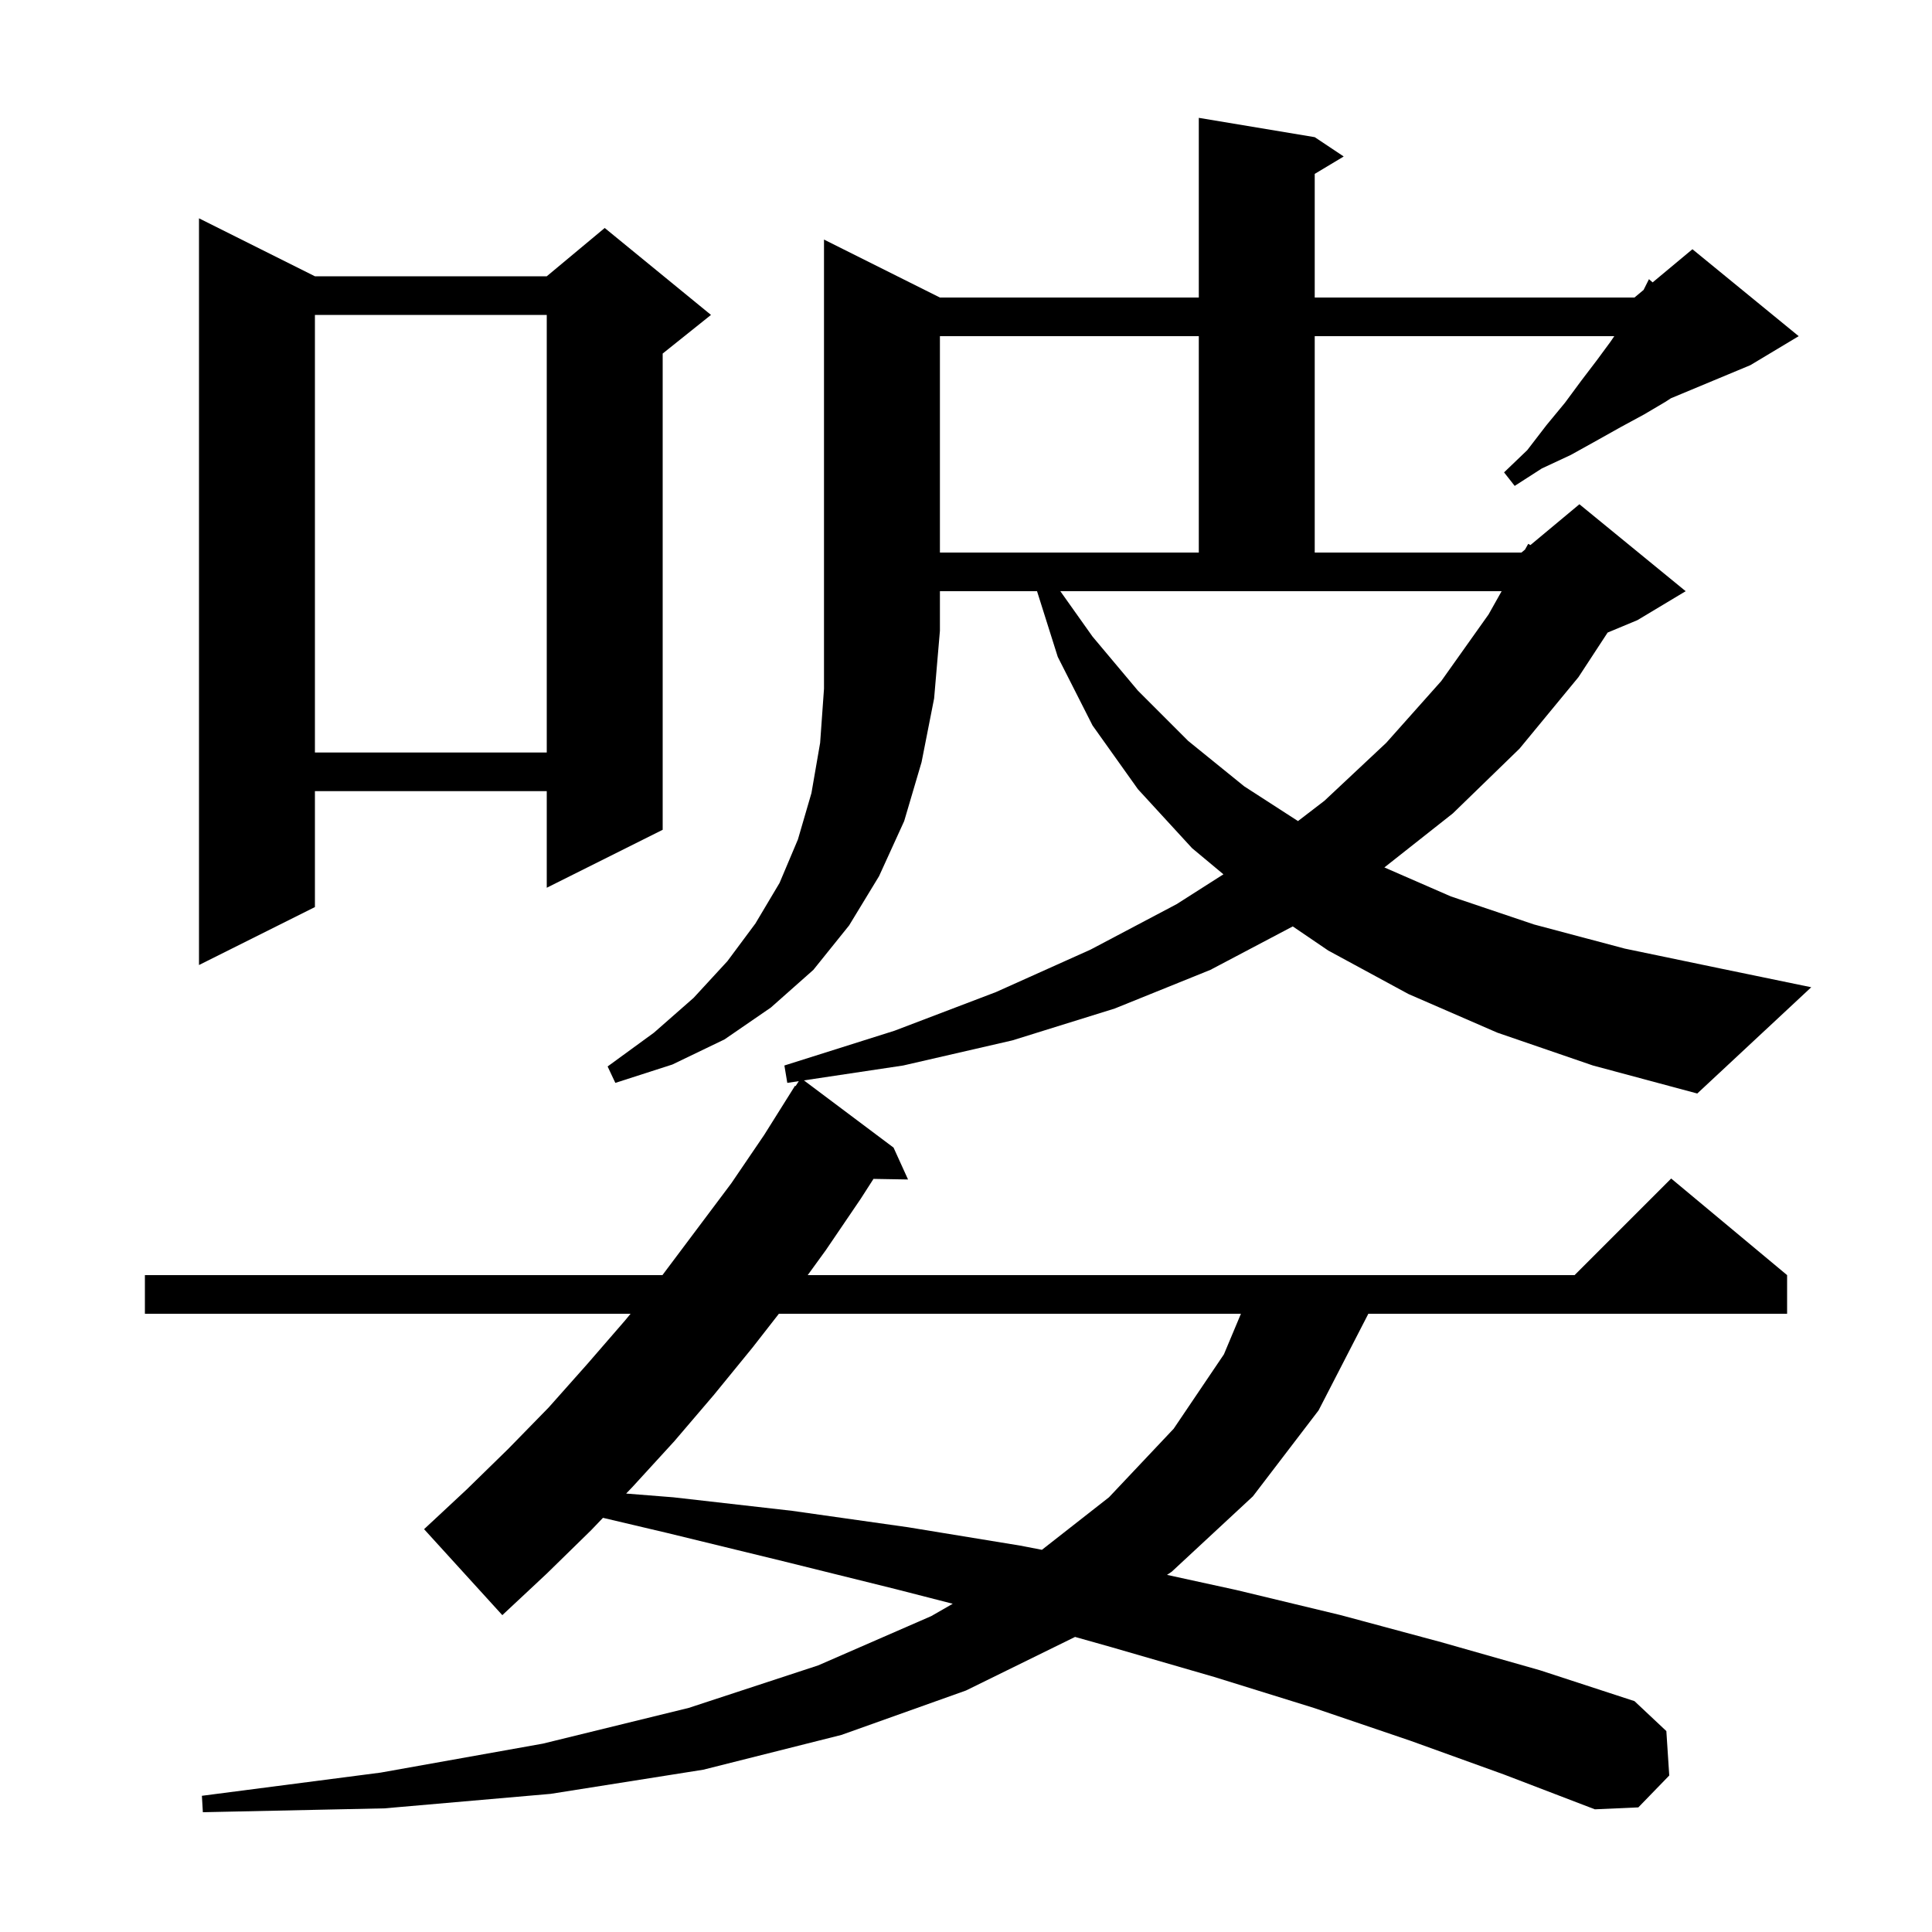 <svg xmlns="http://www.w3.org/2000/svg" xmlns:xlink="http://www.w3.org/1999/xlink" version="1.1" baseProfile="full" viewBox="0 0 200 200" width="200" height="200"><g fill="currentColor"><path d="M 80.63 136.0 L 77.9 139.5 L 73.9 144.4 L 69.8 149.2 L 65.5 153.9 L 64.819 154.613 L 69.7 155.0 L 82.0 156.4 L 94.0 158.1 L 105.6 160.0 L 107.859 160.436 L 114.8 155.0 L 121.5 147.9 L 126.7 140.2 L 128.461 136.0 Z M 97.3 30.8 L 124.1 30.8 L 124.1 12.2 L 136.1 14.2 L 139.1 16.2 L 136.1 18.0 L 136.1 30.8 L 169.2 30.8 L 170.143 30.014 L 170.7 28.9 L 171.08 29.233 L 175.2 25.8 L 186.2 34.8 L 181.2 37.8 L 172.971 41.229 L 172.4 41.6 L 170.2 42.9 L 167.8 44.2 L 165.3 45.6 L 162.6 47.1 L 159.6 48.5 L 156.8 50.3 L 155.7 48.9 L 158.1 46.6 L 160.1 44.0 L 162.0 41.7 L 163.7 39.4 L 165.3 37.3 L 166.7 35.4 L 167.111 34.8 L 136.1 34.8 L 136.1 57.2 L 157.5 57.2 L 157.866 56.895 L 158.2 56.3 L 158.43 56.425 L 163.5 52.2 L 174.5 61.2 L 169.5 64.2 L 166.421 65.483 L 163.4 70.1 L 157.3 77.5 L 150.4 84.2 L 143.311 89.797 L 150.2 92.8 L 158.8 95.7 L 168.2 98.2 L 178.3 100.3 L 187.5 102.2 L 175.7 113.2 L 164.9 110.3 L 155.0 106.9 L 145.8 102.9 L 137.5 98.4 L 133.827 95.902 L 125.3 100.4 L 115.4 104.4 L 104.8 107.7 L 93.5 110.3 L 83.222 111.842 L 92.5 118.8 L 94.0 122.1 L 90.423 122.038 L 89.1 124.1 L 85.5 129.4 L 83.614 132.0 L 163.0 132.0 L 173.0 122.0 L 185.0 132.0 L 185.0 136.0 L 141.648 136.0 L 141.6 136.1 L 136.5 146.0 L 129.7 154.9 L 121.3 162.7 L 120.81 163.031 L 128.0 164.6 L 138.8 167.2 L 149.2 170.0 L 159.4 172.9 L 169.2 176.1 L 172.5 179.2 L 172.8 183.8 L 169.6 187.1 L 165.1 187.3 L 155.7 183.7 L 146.0 180.2 L 136.0 176.8 L 125.7 173.6 L 115.0 170.5 L 111.289 169.454 L 100.0 175.0 L 87.1 179.6 L 72.8 183.2 L 57.0 185.7 L 39.8 187.2 L 21.0 187.6 L 20.9 185.9 L 39.4 183.5 L 56.2 180.5 L 71.3 176.8 L 84.7 172.4 L 96.4 167.3 L 98.627 166.021 L 92.7 164.5 L 81.0 161.6 L 69.1 158.7 L 62.419 157.125 L 61.2 158.4 L 56.6 162.9 L 52.0 167.2 L 43.9 158.3 L 48.3 154.2 L 52.6 150.0 L 56.8 145.7 L 60.8 141.2 L 64.7 136.7 L 65.278 136.0 L 15.0 136.0 L 15.0 132.0 L 68.575 132.0 L 75.7 122.5 L 79.1 117.5 L 82.3 112.4 L 82.359 112.437 L 82.692 111.921 L 81.5 112.1 L 81.2 110.3 L 92.6 106.7 L 103.1 102.7 L 112.9 98.3 L 121.8 93.6 L 126.65 90.508 L 123.4 87.8 L 117.8 81.7 L 113.1 75.1 L 109.5 68.0 L 107.353 61.2 L 97.3 61.2 L 97.3 65.3 L 96.7 72.3 L 95.4 78.9 L 93.6 85.0 L 91.0 90.7 L 87.9 95.8 L 84.2 100.4 L 79.8 104.3 L 75.0 107.6 L 69.6 110.2 L 63.7 112.1 L 62.9 110.4 L 67.7 106.9 L 71.8 103.3 L 75.3 99.5 L 78.2 95.6 L 80.7 91.4 L 82.6 86.9 L 84.0 82.1 L 84.9 76.9 L 85.3 71.3 L 85.3 24.8 Z M 32.6 28.6 L 56.6 28.6 L 62.6 23.6 L 73.6 32.6 L 68.6 36.6 L 68.6 85.9 L 56.6 91.9 L 56.6 81.9 L 32.6 81.9 L 32.6 93.9 L 20.6 99.9 L 20.6 22.6 Z M 113.1 65.9 L 117.8 71.5 L 123.0 76.7 L 128.8 81.4 L 134.367 84.997 L 137.1 82.9 L 143.5 76.9 L 149.2 70.5 L 154.1 63.6 L 155.448 61.2 L 109.765 61.2 Z M 32.6 32.6 L 32.6 77.9 L 56.6 77.9 L 56.6 32.6 Z M 97.3 34.8 L 97.3 57.2 L 124.1 57.2 L 124.1 34.8 Z "/></g></svg>